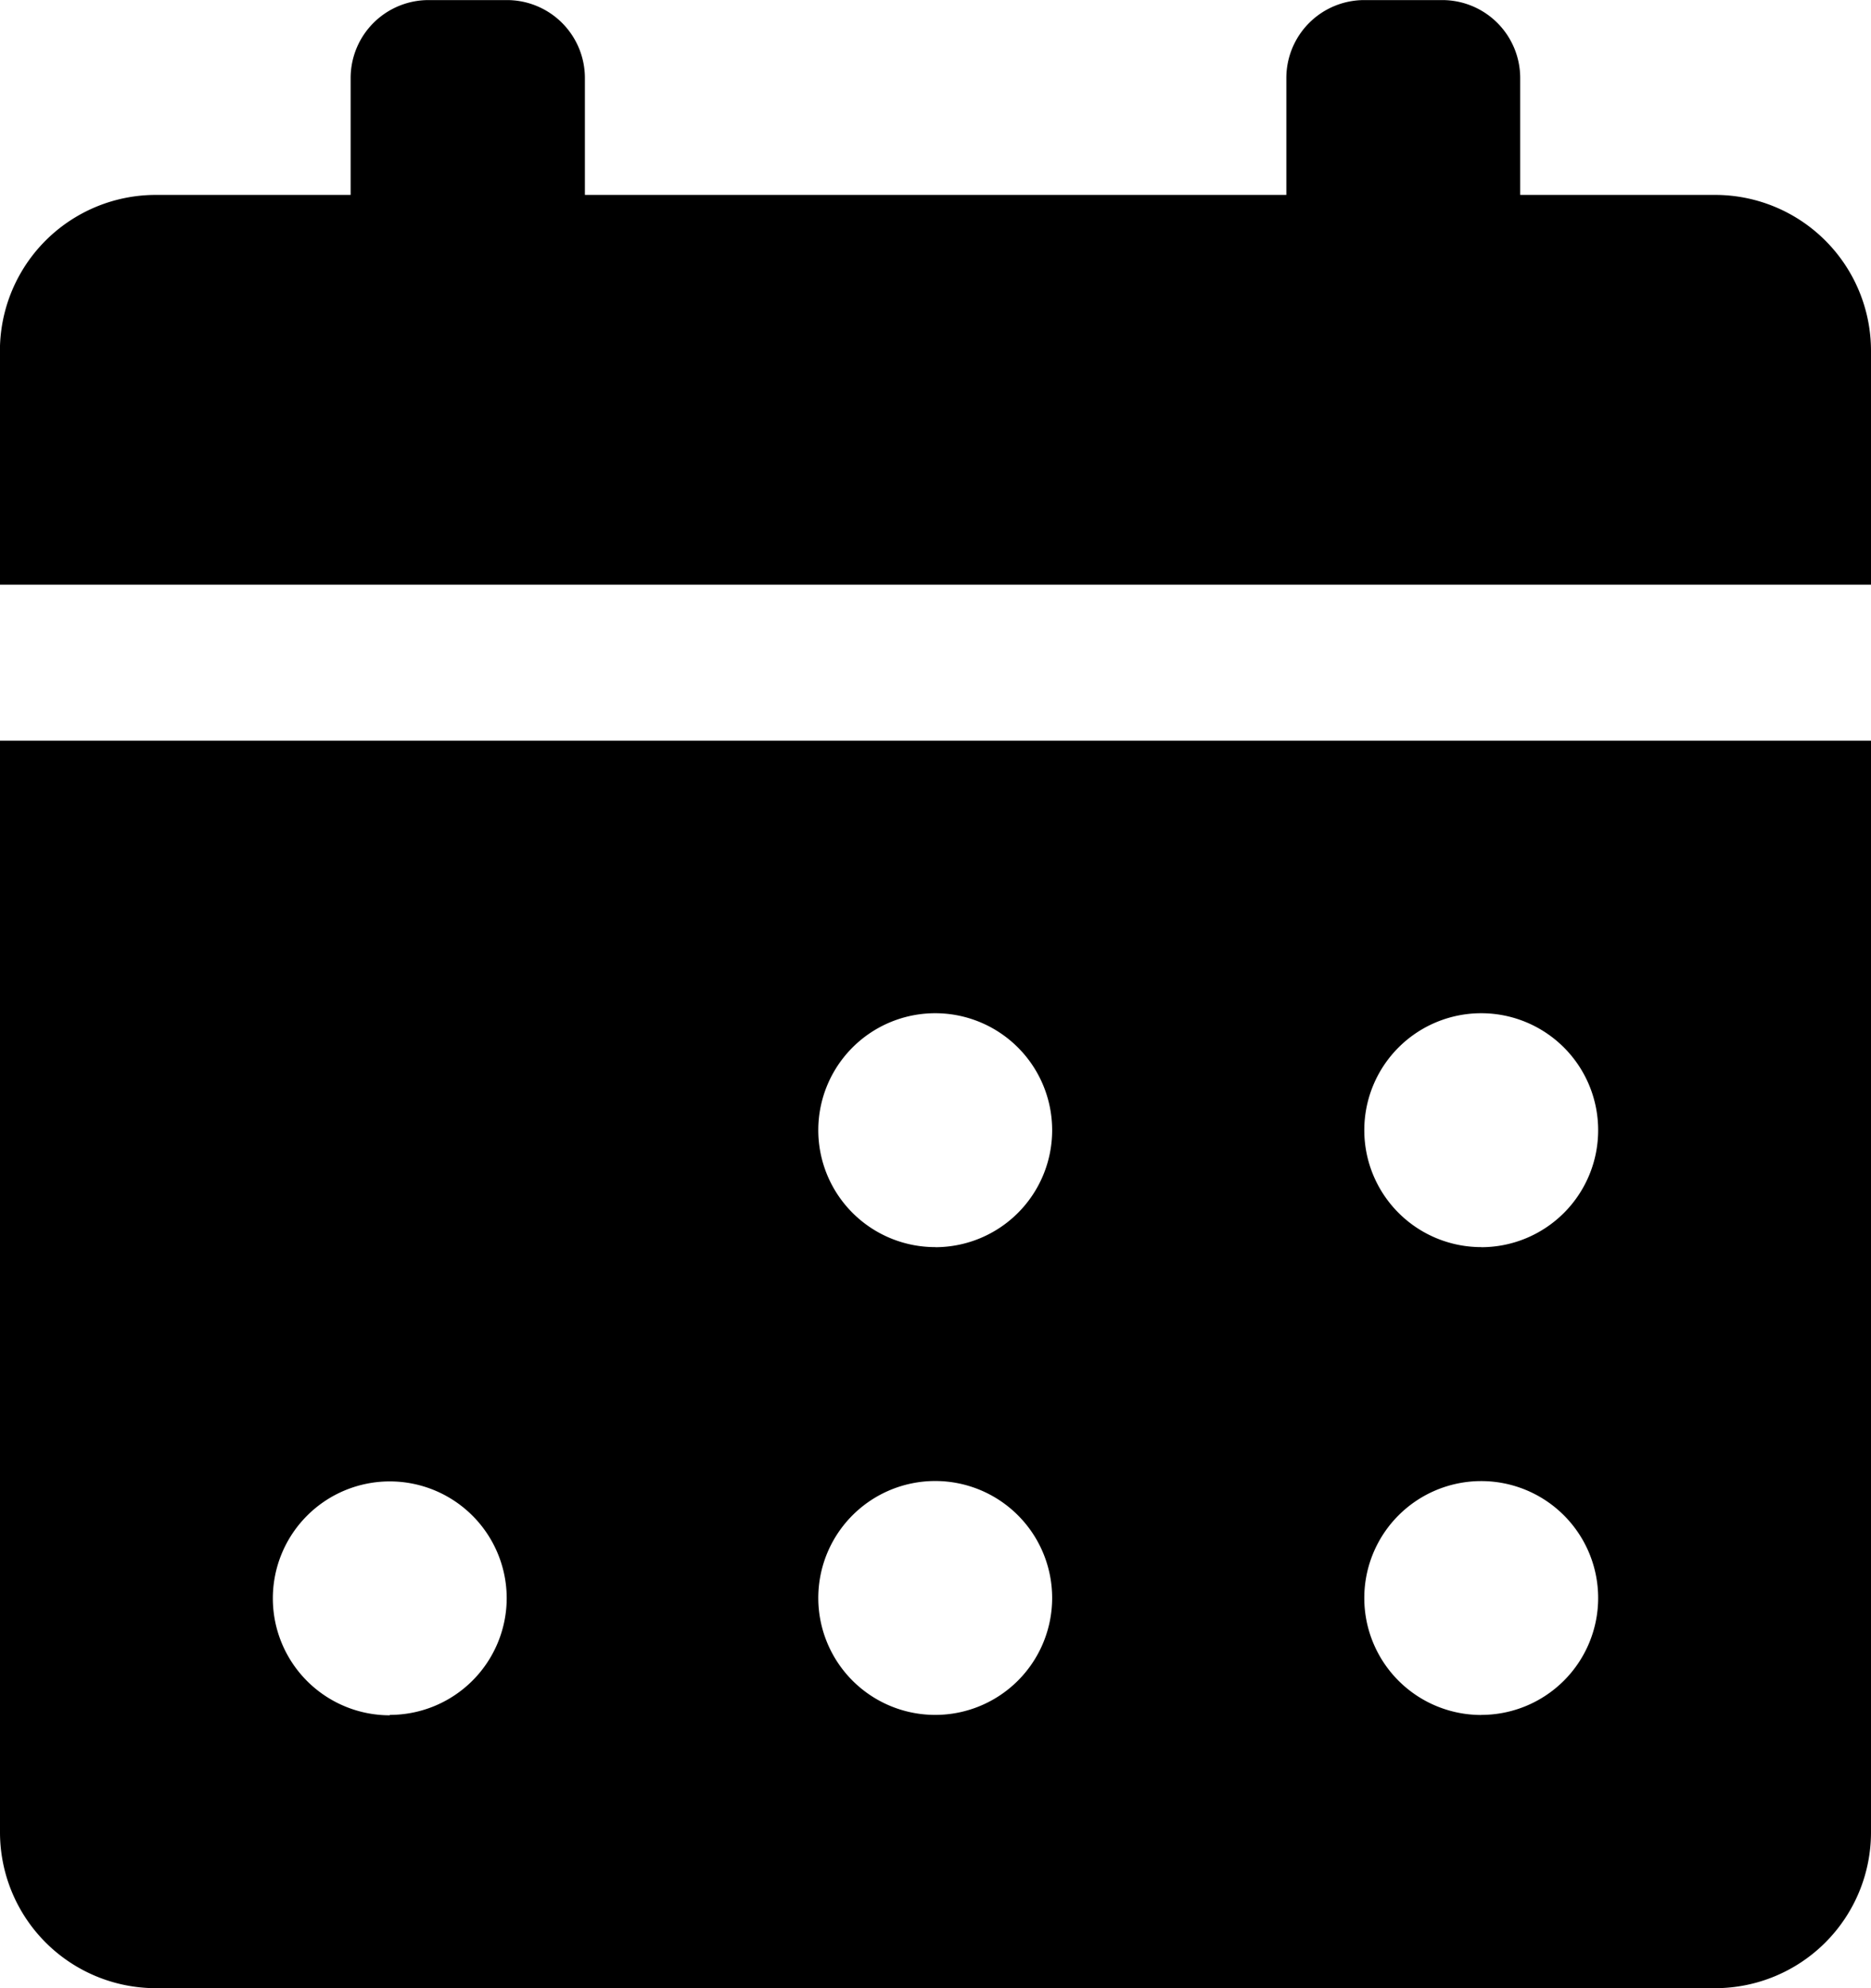 <!--Scalable Vector Graphic-->
<svg id="Group_376" data-name="Group 376" xmlns="http://www.w3.org/2000/svg" xmlns:xlink="http://www.w3.org/1999/xlink" width="23.473" height="24.94" viewBox="0 0 23.473 24.94">
  <defs>
    <clipPath id="clip-path">
      <rect id="Rectangle_287" data-name="Rectangle 287" width="23.473" height="24.94"/>
    </clipPath>
  </defs>
  <g id="Group_375" data-name="Group 375" clip-path="url(#clip-path)">
    <path id="Path_1280" data-name="Path 1280" d="M21.518,2.444H19.073V.977A.978.978,0,0,0,18.095,0h-.978a.978.978,0,0,0-.978.978V2.444h-8.8V.977A.978.978,0,0,0,6.358,0H5.38A.978.978,0,0,0,4.4.977V2.444H1.957A1.956,1.956,0,0,0,0,4.4V7.334H23.474V4.4a1.956,1.956,0,0,0-1.956-1.956" transform="translate(-0.001 0.001)"/>
    <path id="Path_1281" data-name="Path 1281" d="M0,91.346v13.693a1.956,1.956,0,0,0,1.956,1.956H21.517a1.956,1.956,0,0,0,1.956-1.956V91.346Zm4.89,12.226A1.467,1.467,0,1,1,6.357,102.1a1.467,1.467,0,0,1-1.467,1.467m6.846,0A1.467,1.467,0,1,1,13.2,102.1a1.467,1.467,0,0,1-1.467,1.467m0-5.868A1.467,1.467,0,1,1,13.2,96.236,1.467,1.467,0,0,1,11.737,97.7m6.846,5.868A1.467,1.467,0,1,1,20.05,102.1a1.467,1.467,0,0,1-1.467,1.467m0-5.868a1.467,1.467,0,1,1,1.467-1.467A1.467,1.467,0,0,1,18.583,97.7" transform="translate(0 -82.055)"/>
  </g>
</svg>
